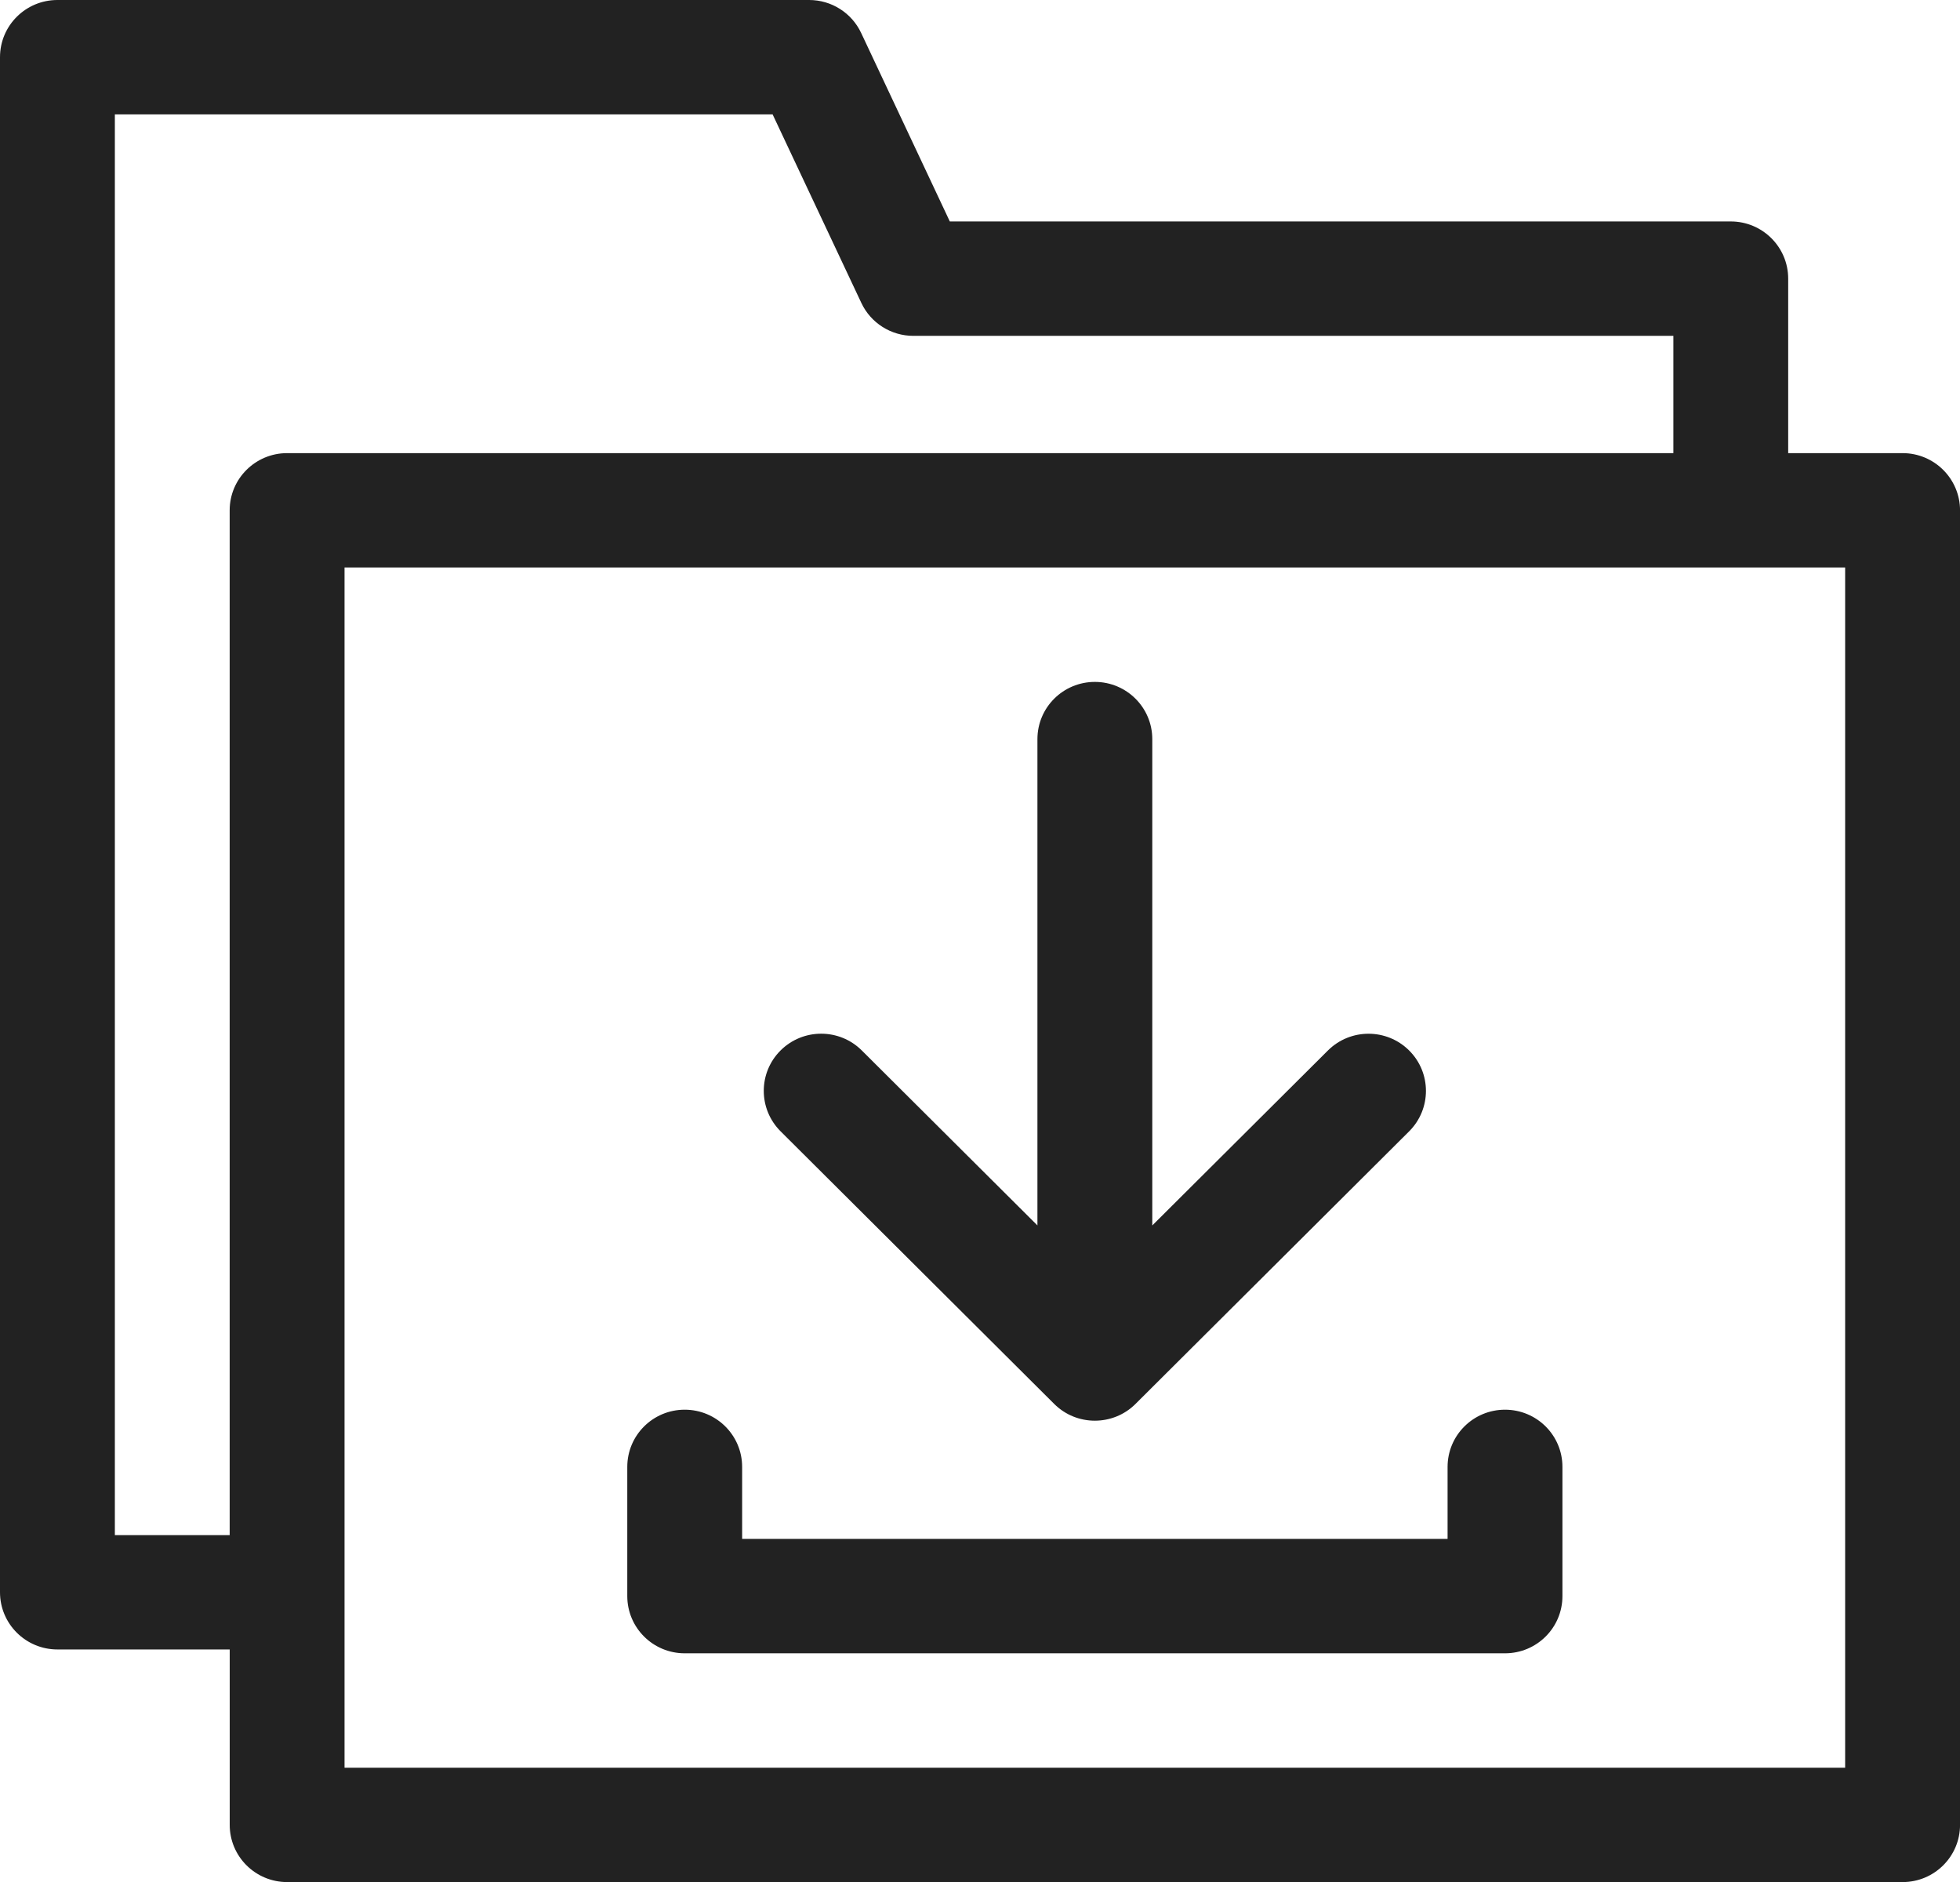 <?xml version="1.0" encoding="utf-8"?>
<!-- Generator: Adobe Illustrator 16.0.0, SVG Export Plug-In . SVG Version: 6.00 Build 0)  -->
<!DOCTYPE svg PUBLIC "-//W3C//DTD SVG 1.1//EN" "http://www.w3.org/Graphics/SVG/1.1/DTD/svg11.dtd">
<svg version="1.1" id="Layer_1" xmlns="http://www.w3.org/2000/svg" xmlns:xlink="http://www.w3.org/1999/xlink" x="0px" y="0px"
	 width="50px" height="48.002px" viewBox="0 0 50 48.002" enable-background="new 0 0 50 48.002" xml:space="preserve">
<g>
	<g>
		<path fill="#222222" d="M48.535,11.557h-2.918v-4.45c0-0.806-0.656-1.459-1.465-1.459H24.23L21.968,0.84
			C21.727,0.328,21.21,0,20.642,0H1.465C0.656,0,0,0.653,0,1.459V40.61c0,0.806,0.656,1.459,1.465,1.459h4.395v4.474
			c0,0.806,0.656,1.459,1.465,1.459h41.211c0.809,0,1.465-0.653,1.465-1.459V13.016C50,12.21,49.344,11.557,48.535,11.557z
			 M5.859,13.016v26.137H2.93V2.918h16.78l2.263,4.808c0.24,0.512,0.758,0.84,1.326,0.84h19.389v2.991H7.324
			C6.516,11.557,5.859,12.21,5.859,13.016z M47.07,45.085H8.789V14.474H47.07V45.085z M17.467,42.167h20.926
			c0.81,0,1.465-0.653,1.465-1.459v-3.295c0-0.807-0.655-1.459-1.465-1.459c-0.809,0-1.465,0.652-1.465,1.459v1.836H18.932v-1.836
			c0-0.807-0.656-1.459-1.465-1.459c-0.81,0-1.465,0.652-1.465,1.459v3.295C16.002,41.514,16.657,42.167,17.467,42.167z
			 M26.894,35.808c0.575,0.572,1.505,0.565,2.072,0l6.981-6.953c0.572-0.57,0.572-1.494,0-2.063s-1.499-0.569-2.071,0l-4.481,4.463
			V18.851c0-0.806-0.656-1.459-1.465-1.459c-0.81,0-1.465,0.653-1.465,1.459v12.403l-4.481-4.463c-0.572-0.569-1.499-0.569-2.071,0
			s-0.572,1.493,0,2.063L26.894,35.808z"/>
	</g>
</g>
</svg>
